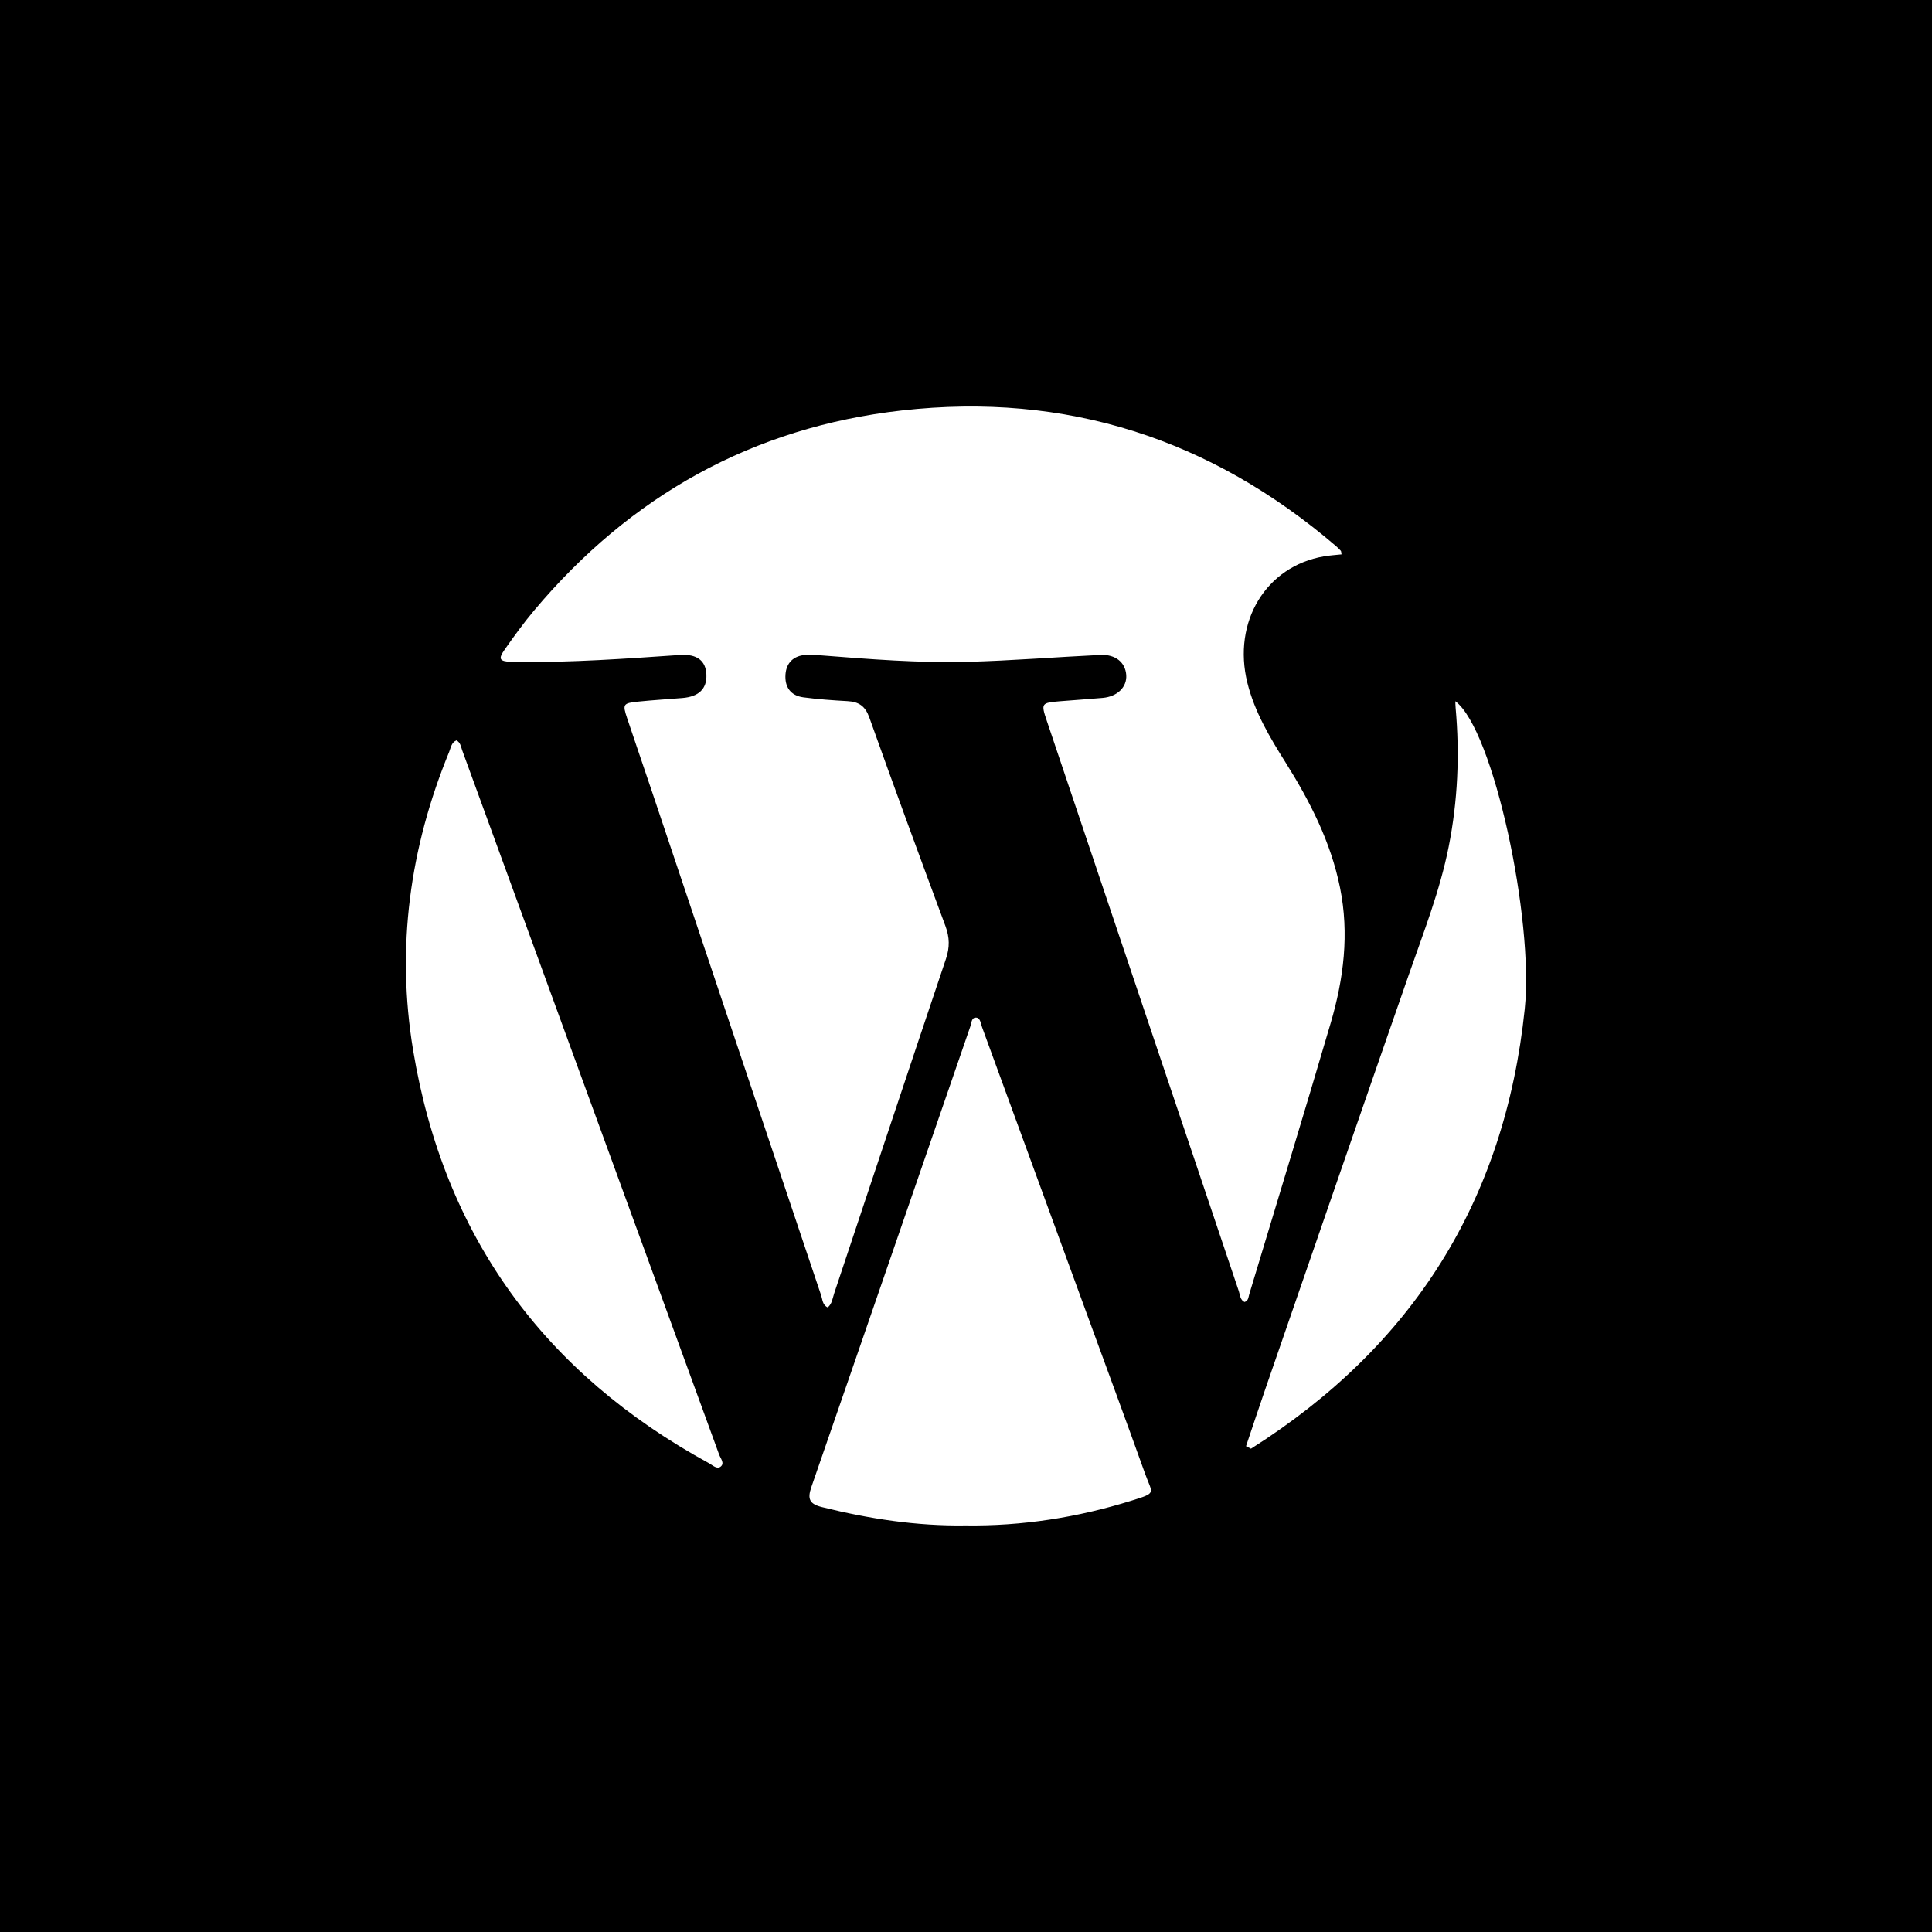 <?xml version="1.0" encoding="iso-8859-1"?>
<!-- Generator: Adobe Illustrator 17.1.0, SVG Export Plug-In . SVG Version: 6.00 Build 0)  -->
<!DOCTYPE svg PUBLIC "-//W3C//DTD SVG 1.1//EN" "http://www.w3.org/Graphics/SVG/1.1/DTD/svg11.dtd">
<svg version="1.1" id="Capa_1" xmlns="http://www.w3.org/2000/svg" xmlns:xlink="http://www.w3.org/1999/xlink" x="0px" y="0px"
	 viewBox="0 0 242.667 242.667" style="enable-background:new 0 0 242.667 242.667;" xml:space="preserve">
<path d="M0,0v242.667h242.667V0H0z M90.536,184.197c-0.476,0.404-1.018-0.156-1.47-0.403
	c-20.739-11.316-33.311-28.534-37.179-51.895c-2.133-12.88-0.428-25.378,4.523-37.442c0.218-0.531,0.275-1.19,0.921-1.468
	c0.514,0.271,0.556,0.796,0.718,1.241c10.765,29.488,21.527,58.978,32.277,88.471C90.501,183.18,91.034,183.774,90.536,184.197z
	 M142.092,188.497c-6.783,2.11-13.727,3.202-20.844,3.102c-6.113,0.091-12.09-0.829-18.008-2.302
	c-1.568-0.39-1.849-1.017-1.33-2.515c6.682-19.278,13.312-38.574,19.969-57.861c0.146-0.424,0.134-1.154,0.744-1.104
	c0.521,0.044,0.56,0.74,0.722,1.183c4.363,11.917,8.715,23.838,13.069,35.759c2.477,6.782,4.983,13.554,7.418,20.352
	C144.745,187.662,145.362,187.479,142.092,188.497z M155.603,162.185c-8.051-23.895-16.093-47.792-24.134-71.689
	c-0.724-2.15-0.674-2.222,1.647-2.415c1.797-0.15,3.598-0.26,5.393-0.422c1.847-0.166,3.057-1.367,2.952-2.876
	c-0.11-1.575-1.342-2.611-3.237-2.521c-5.567,0.265-11.127,0.721-16.697,0.866c-6.122,0.159-12.234-0.329-18.338-0.807
	c-0.653-0.051-1.313-0.093-1.966-0.06c-1.532,0.078-2.456,0.983-2.562,2.446c-0.115,1.596,0.651,2.672,2.255,2.883
	c1.84,0.242,3.698,0.374,5.552,0.477c1.406,0.078,2.212,0.622,2.722,2.052c3.121,8.758,6.327,17.487,9.563,26.203
	c0.525,1.413,0.549,2.668,0.063,4.111c-4.713,13.997-9.361,28.015-14.04,42.023c-0.201,0.601-0.252,1.291-0.807,1.764
	c-0.67-0.305-0.651-0.988-0.83-1.52c-7.113-21.152-14.21-42.309-21.312-63.465c-1.01-3.007-2.047-6.005-3.052-9.013
	c-0.596-1.785-0.532-1.9,1.392-2.098c1.848-0.19,3.704-0.297,5.555-0.451c2.063-0.172,3.071-1.16,3.004-2.926
	c-0.066-1.737-1.151-2.629-3.321-2.48c-6.817,0.468-13.631,0.954-20.471,0.884c-0.219-0.002-0.438,0.004-0.656-0.007
	c-1.562-0.079-1.742-0.346-0.867-1.59c1.163-1.654,2.352-3.3,3.651-4.848c12.11-14.436,27.48-23.042,46.226-25.152
	c20.614-2.32,38.802,3.561,54.539,17.055c0.206,0.177,0.403,0.368,0.581,0.573c0.06,0.069,0.047,0.2,0.095,0.449
	c-0.743,0.082-1.482,0.124-2.208,0.248c-7.294,1.246-11.515,8.237-9.621,15.883c0.91,3.675,2.827,6.866,4.805,10.017
	c3.073,4.895,5.667,9.971,6.831,15.706c1.176,5.795,0.463,11.453-1.17,17.012c-3.344,11.386-6.812,22.736-10.238,34.098
	c-0.104,0.344-0.087,0.79-0.586,0.945C155.76,163.272,155.766,162.67,155.603,162.185z M191.515,126.715
	c-2.504,24.118-14.077,42.397-34.388,55.247c-0.207-0.105-0.413-0.209-0.62-0.314c0.813-2.412,1.61-4.829,2.442-7.234
	c6.003-17.365,11.987-34.736,18.036-52.084c1.836-5.265,3.875-10.455,4.971-15.954c1.152-5.779,1.397-11.59,0.878-17.446
	c-0.023-0.26-0.026-0.521-0.042-0.857C187.594,91.646,192.675,115.548,191.515,126.715z"/>
<g>
</g>
<g>
</g>
<g>
</g>
<g>
</g>
<g>
</g>
<g>
</g>
<g>
</g>
<g>
</g>
<g>
</g>
<g>
</g>
<g>
</g>
<g>
</g>
<g>
</g>
<g>
</g>
<g>
</g>
</svg>
